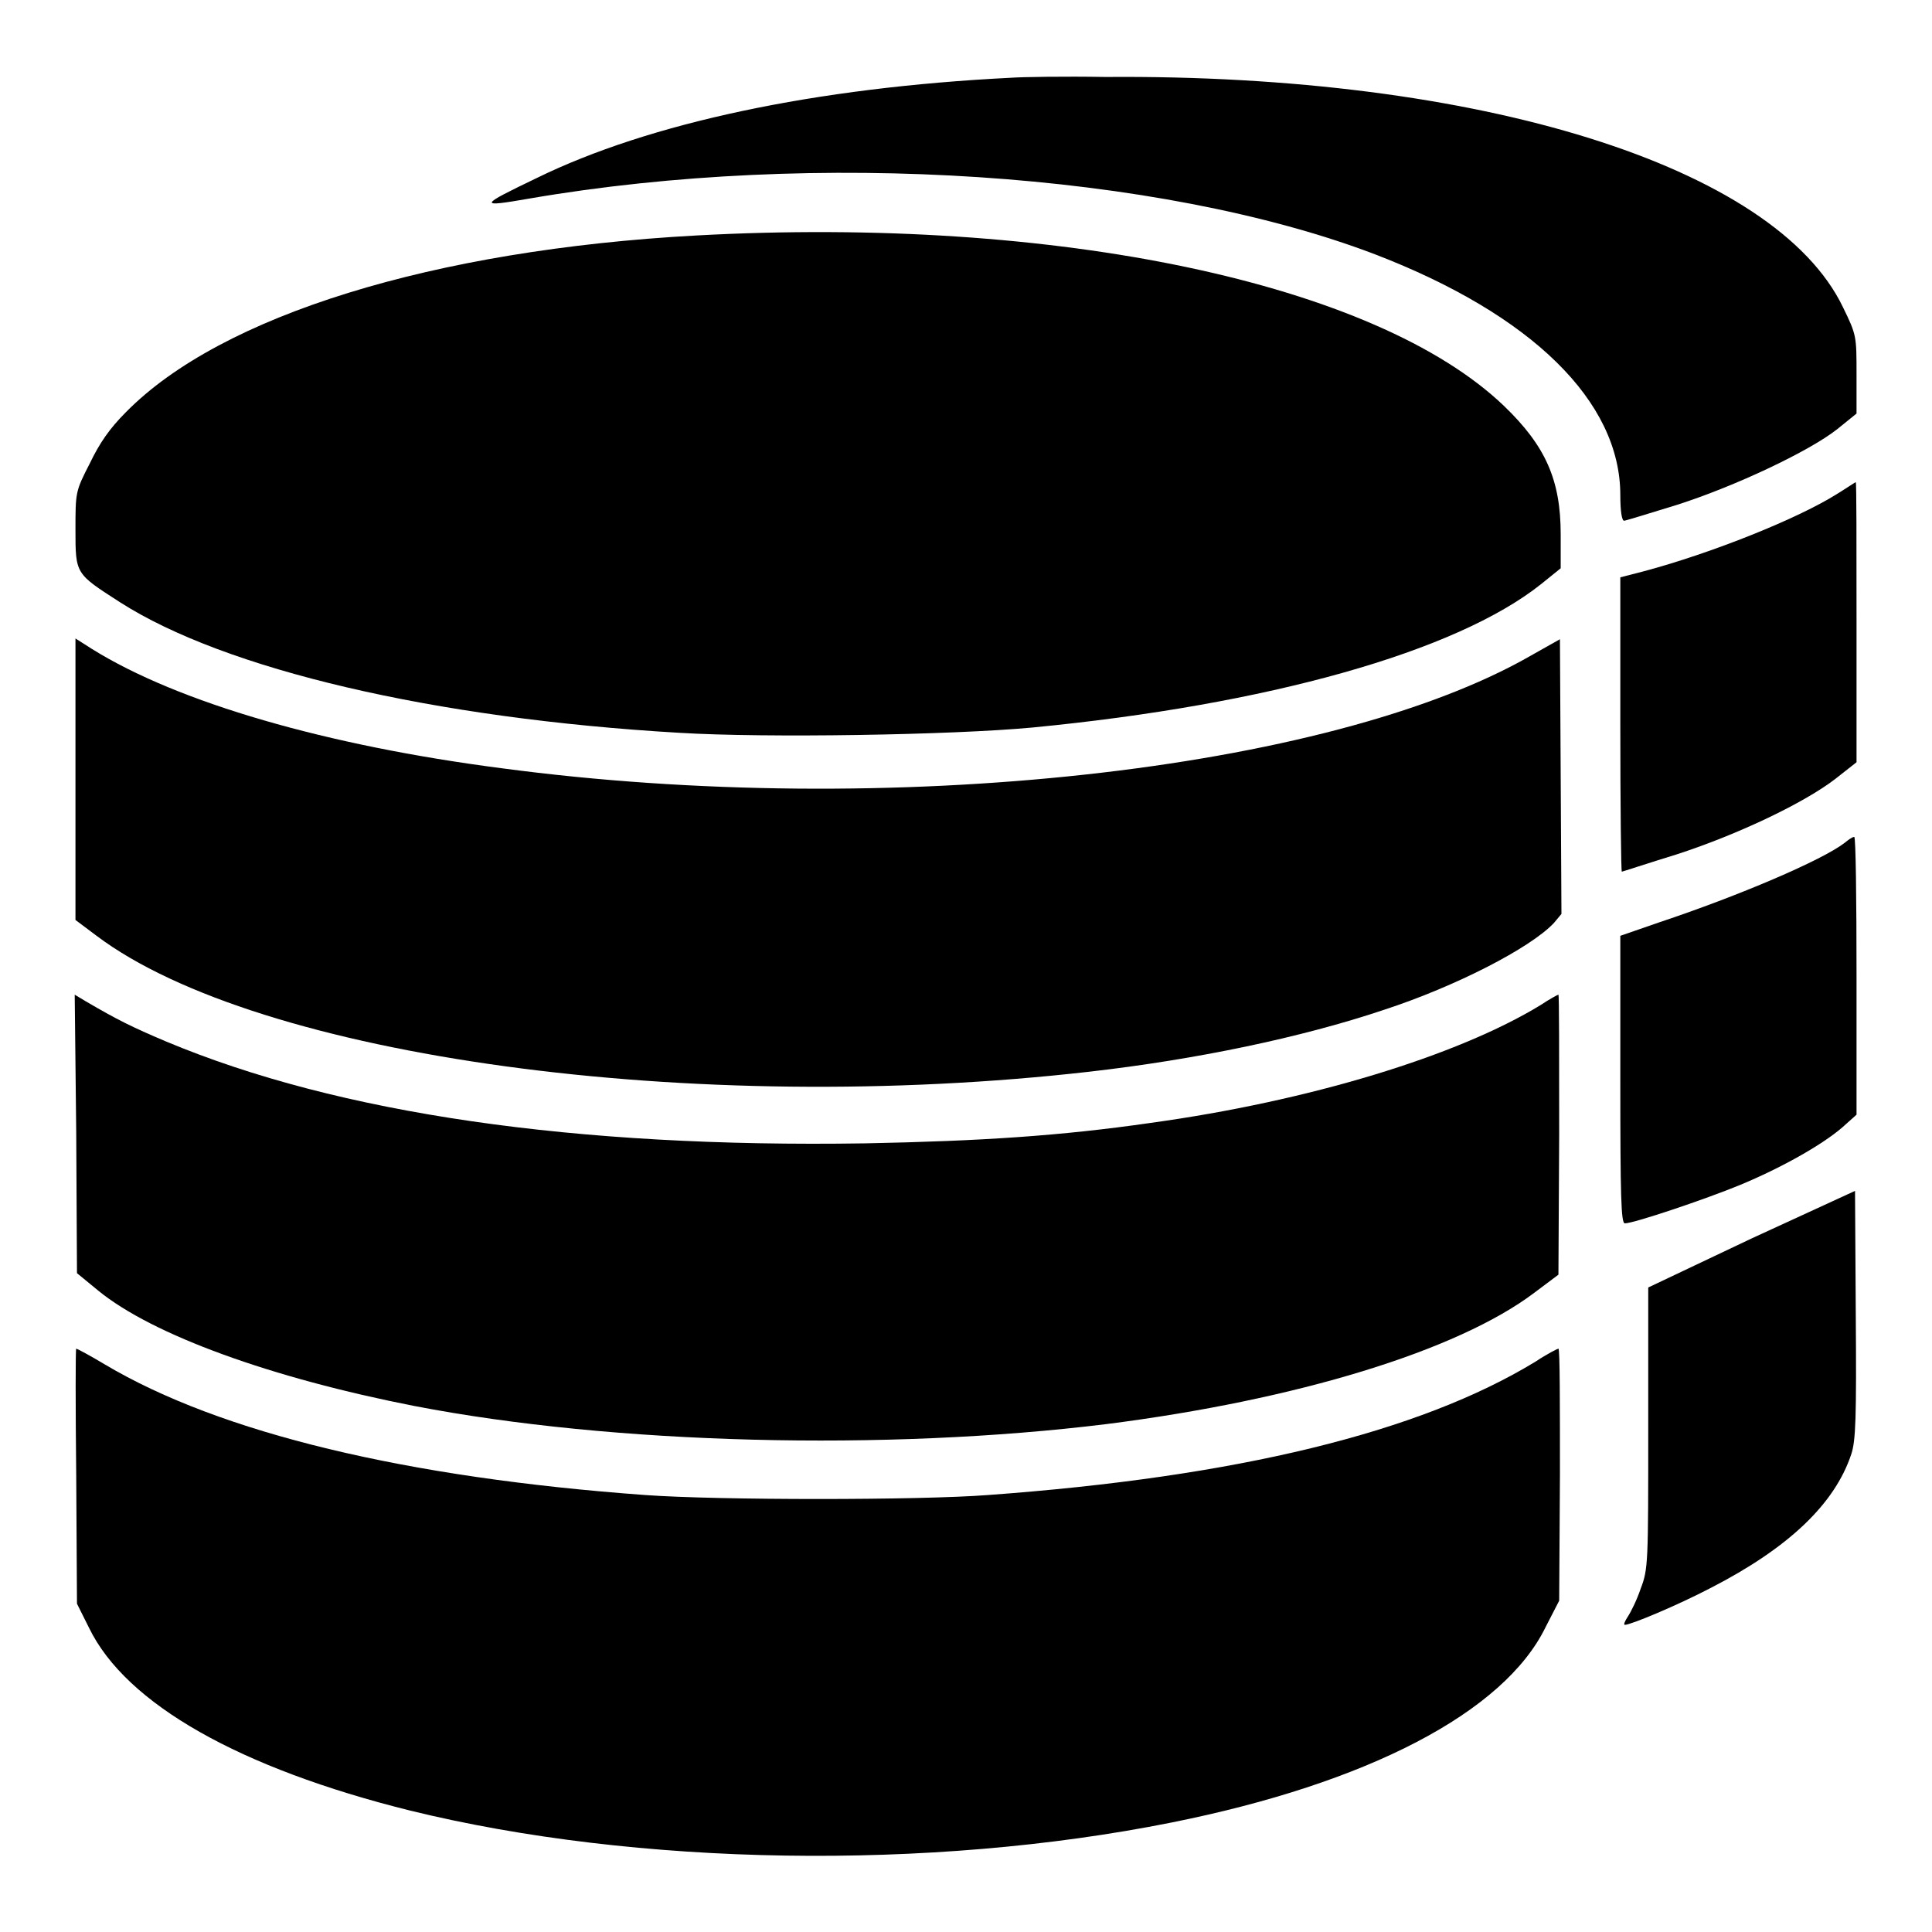 <?xml version="1.0" encoding="utf-8"?>
<!-- Svg Vector Icons : http://www.onlinewebfonts.com/icon -->
<!DOCTYPE svg PUBLIC "-//W3C//DTD SVG 1.1//EN" "http://www.w3.org/Graphics/SVG/1.1/DTD/svg11.dtd">
<svg version="1.1" xmlns="http://www.w3.org/2000/svg" xmlns:xlink="http://www.w3.org/1999/xlink" x="0px" y="0px" viewBox="0 0 256 256" enable-background="new 0 0 256 256" xml:space="preserve">
<g><g><g><path fill="#000000" d="M134,10.3c-26,1.3-48,6-62.9,13.3c-7.7,3.7-7.8,3.9-0.9,2.7c37.8-6.5,83.4-3.5,112,7.4c20.8,8,32.5,19.5,32.5,31.9c0,2.1,0.2,3.4,0.5,3.4c0.2,0,3.4-1,7-2.1c7.8-2.5,17.5-7.1,21.2-10l2.6-2.1v-5.2c0-5.1,0-5.2-1.8-8.9c-9-18.7-48.2-30.9-97.7-30.5C141,10.1,135.4,10.2,134,10.3z"/><path fill="#000000" d="M92.3,31.2c-34.9,1.9-63,10.6-75.6,23.4c-2.2,2.2-3.5,4.1-4.8,6.8C10,65.1,10,65.2,10,70.2c0,5.9,0,5.8,5.9,9.6C29.8,88.7,57.4,95.2,90,97.1c11.4,0.7,36.1,0.3,46.8-0.7c31.1-3,56.1-10,67.4-19l2.6-2.1v-4.5c0-7.2-2-11.7-7.5-17C182.3,37.5,140,28.6,92.3,31.2z"/><path fill="#000000" d="M243.5,65.4c-5.2,3.3-16.7,7.9-25.7,10.3l-3.1,0.8V96c0,10.7,0.1,19.5,0.2,19.5s3.4-1.1,7.3-2.3c8.3-2.7,17-6.9,21-10l2.8-2.2l0-18.6c0-10.2,0-18.5-0.1-18.5C245.8,63.9,244.8,64.6,243.5,65.4z"/><path fill="#000000" d="M10,103.3v18.6l2.8,2.1c21.4,16.1,79.1,24,131.6,18c14-1.6,28-4.5,39-8.2c9.5-3.1,19.4-8.2,22.5-11.5l1-1.2l-0.1-18.2l-0.1-18.2l-3.9,2.2c-26.7,15.3-85.3,21.7-136.3,14.9C43.3,98.8,23.6,93.1,12.2,86L10,84.6L10,103.3L10,103.3z"/><path fill="#000000" d="M244.4,111.7c-3,2.3-14,7-24.5,10.5l-5.2,1.8V143c0,15.6,0.1,19.1,0.6,19.1c1.2,0,10.7-3.2,15.3-5.1c5.3-2.2,10.7-5.2,13.5-7.6l1.9-1.7v-18.4c0-10.1-0.1-18.4-0.3-18.4C245.4,110.9,244.9,111.3,244.4,111.7z"/><path fill="#000000" d="M10.1,150.1l0.1,18.6L13,171c7.2,5.9,23,11.6,41.9,15.3c26.4,5.1,62.5,6,91.7,2.4c25.2-3.2,46.5-9.7,56.7-17.4l3.2-2.4l0.1-18.6c0-10.2,0-18.5-0.1-18.5c-0.1,0-1.2,0.6-2.4,1.4c-11,6.7-30.6,12.7-51.7,15.6c-11.8,1.7-22.4,2.4-37.8,2.7c-38.3,0.6-69.7-3.9-92.6-13.5c-4.5-1.9-6.5-2.9-10.6-5.3l-1.5-0.9L10.1,150.1z"/><path fill="#000000" d="M232.1,164.1l-13.7,6.5v18.6c0,17.9,0,18.7-1,21.3c-0.5,1.5-1.3,3.1-1.7,3.7c-0.4,0.6-0.6,1.1-0.4,1.1c0.8,0,7-2.6,11.4-4.9c10.3-5.3,16.4-11.1,18.6-17.7c0.6-1.8,0.7-4.8,0.6-18.5l-0.1-16.4L232.1,164.1z"/><path fill="#000000" d="M10.1,195.6l0.1,16.9l1.6,3.2c4.9,10.1,20,18.6,42.5,24.2c30.1,7.4,68.9,8,100.9,1.6c26-5.2,44.1-14.6,49.6-25.9l1.8-3.5l0.1-16.7c0-9.2,0-16.7-0.2-16.7c-0.1,0-1.5,0.7-3,1.7c-15.4,9.4-39.6,15.3-72.6,17.7c-9,0.7-35.8,0.7-45.4,0c-31.6-2.3-56.3-8.2-71.6-17.3c-2-1.2-3.7-2.1-3.8-2.1C10,178.7,10,186.3,10.1,195.6z"/></g></g></g>
</svg>